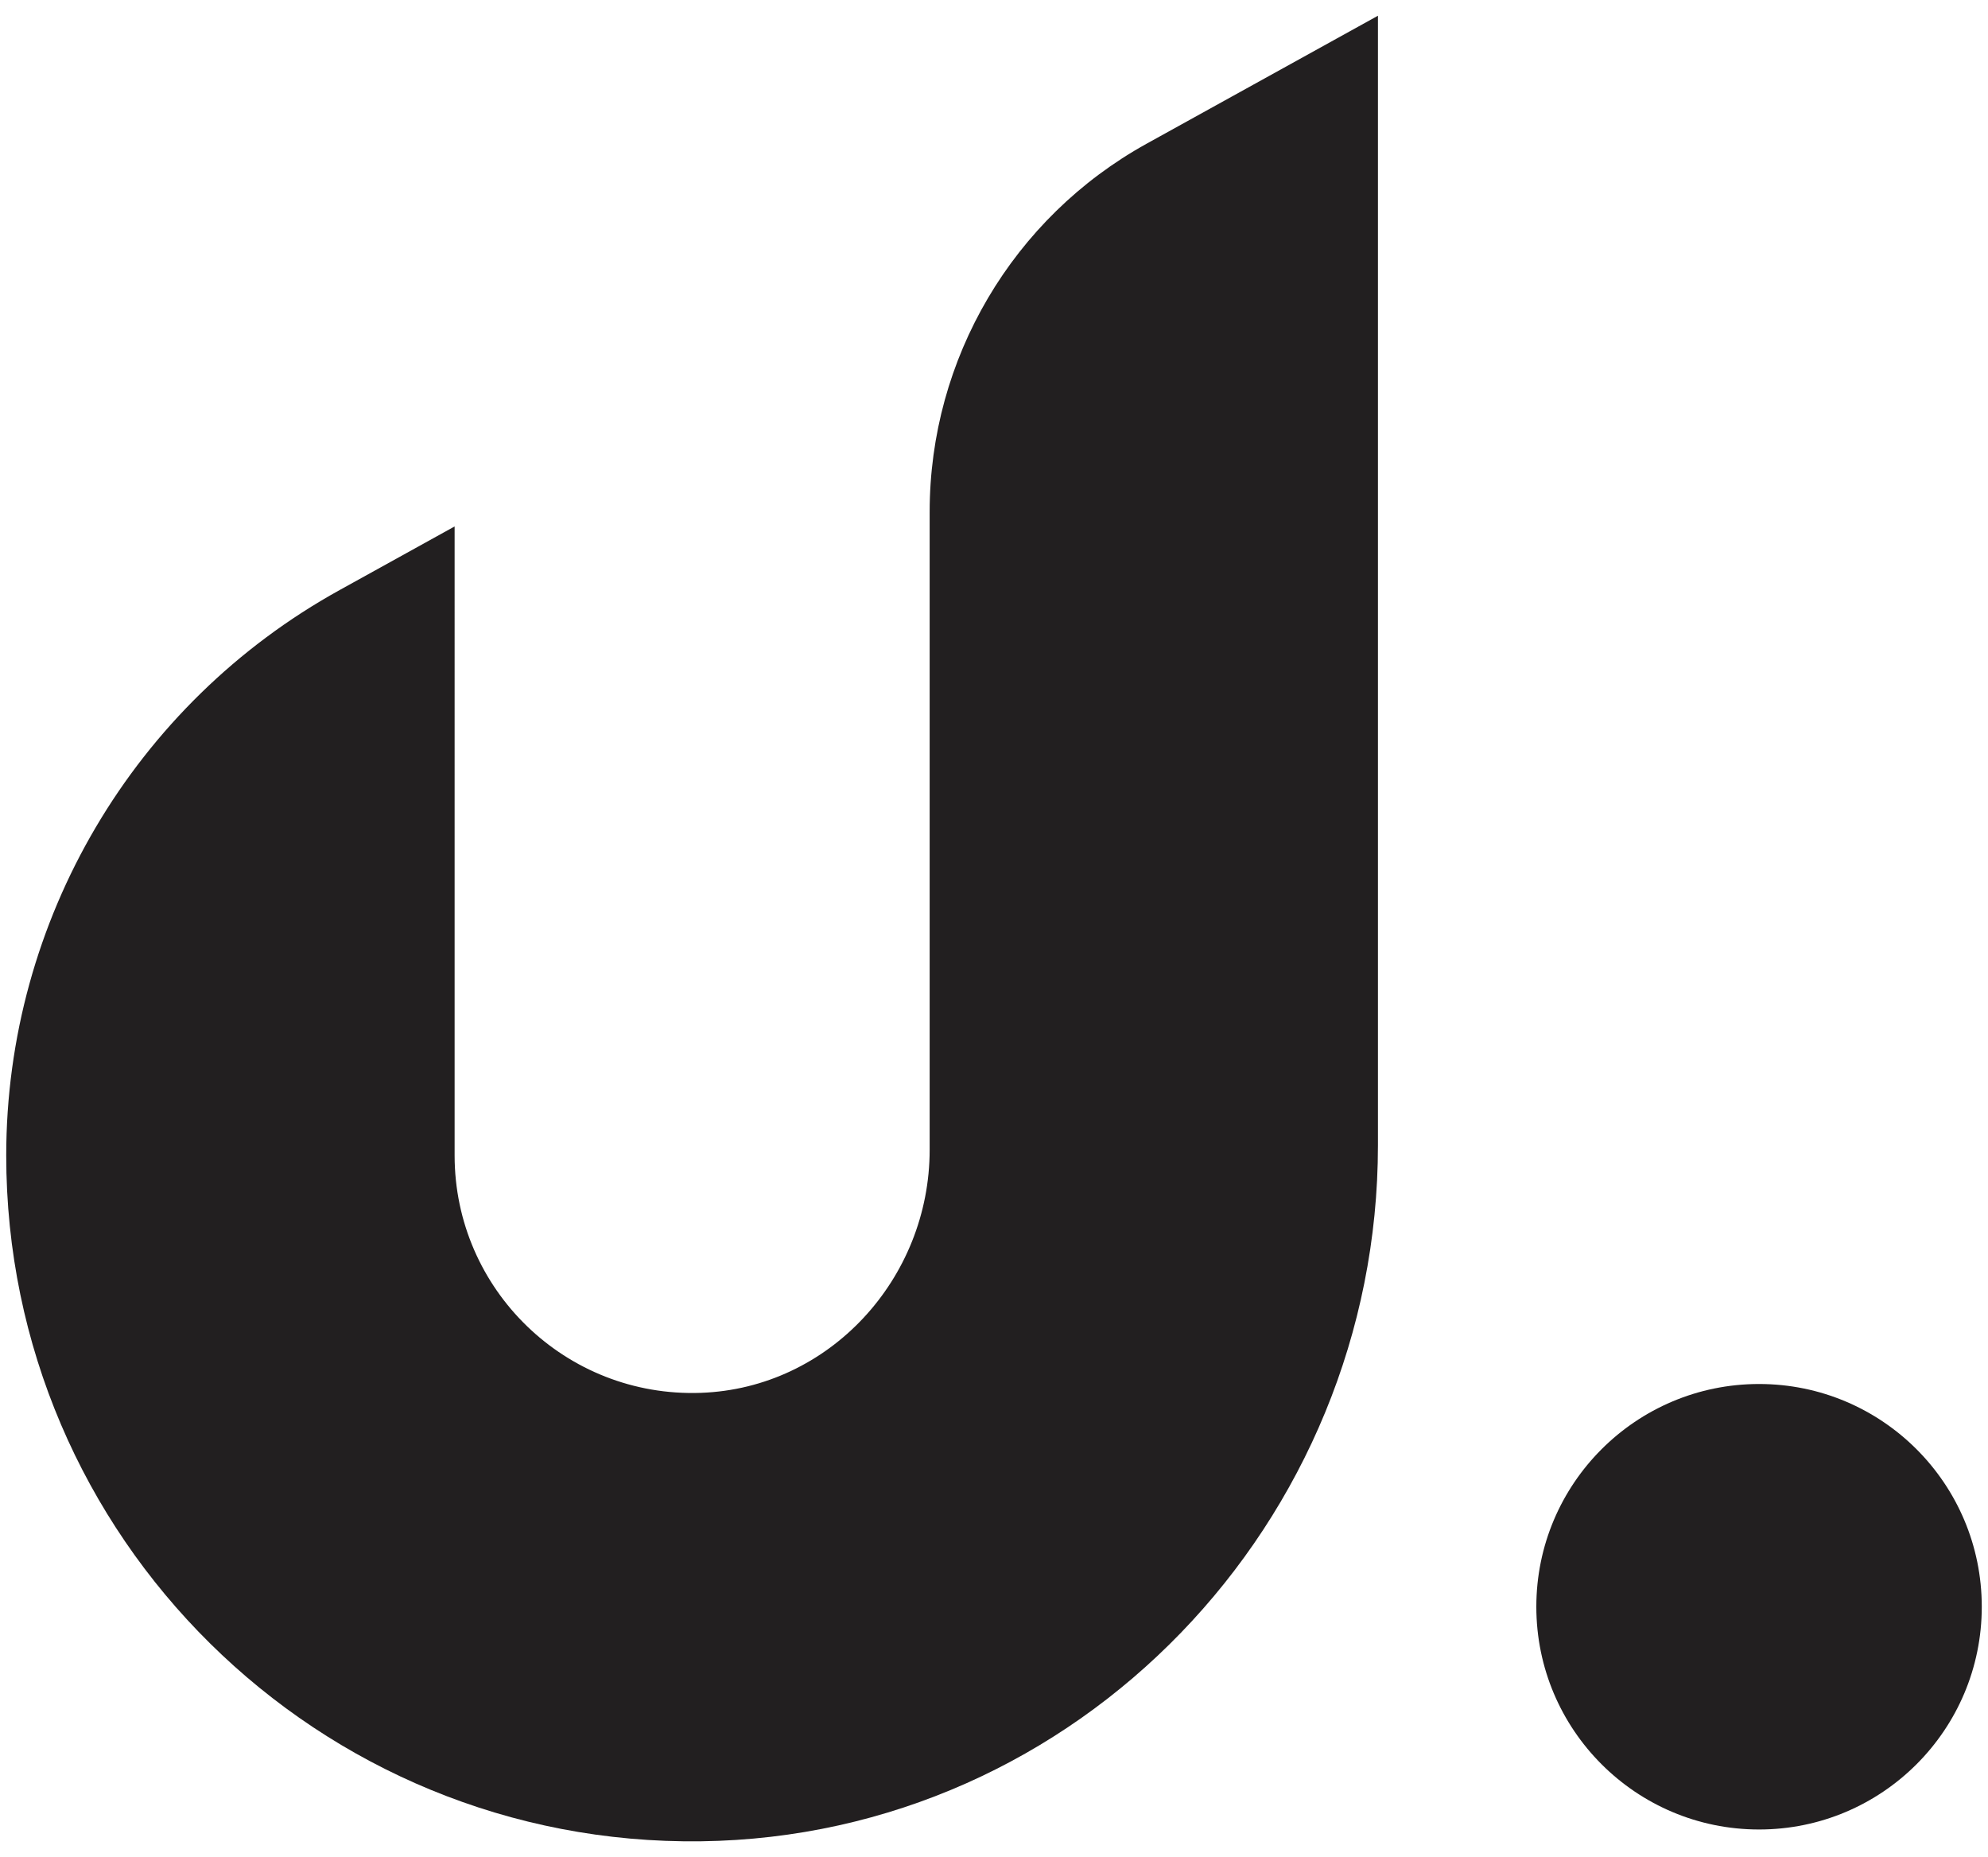 <?xml version="1.0" encoding="utf-8"?>
<!-- Generator: Adobe Illustrator 24.3.0, SVG Export Plug-In . SVG Version: 6.00 Build 0)  -->
<svg version="1.1" id="Layer_1" xmlns="http://www.w3.org/2000/svg" xmlns:xlink="http://www.w3.org/1999/xlink" x="0px" y="0px"
	 viewBox="0 0 182 170" style="enable-background:new 0 0 182 170;" xml:space="preserve">
<style type="text/css">
	.st0{fill:#221F20;}
</style>
<g>
	<path class="st0" d="M126.15,104.83V1.44l-21.17,11.71c-12.26,6.78-19.87,19.69-19.87,33.7v0v58.4c0,11.79-9.17,21.83-20.95,22.25
		c-12.37,0.44-22.54-9.46-22.54-21.73V48.19L31.1,54.01C12.26,64.42,0.57,84.25,0.57,105.77v0c0,34.95,28.56,63.24,63.62,62.78
		C98.7,168.1,126.15,139.34,126.15,104.83z"/>
	<circle class="st0" cx="161.04" cy="147.08" r="20.39"/>
</g>
</svg>
